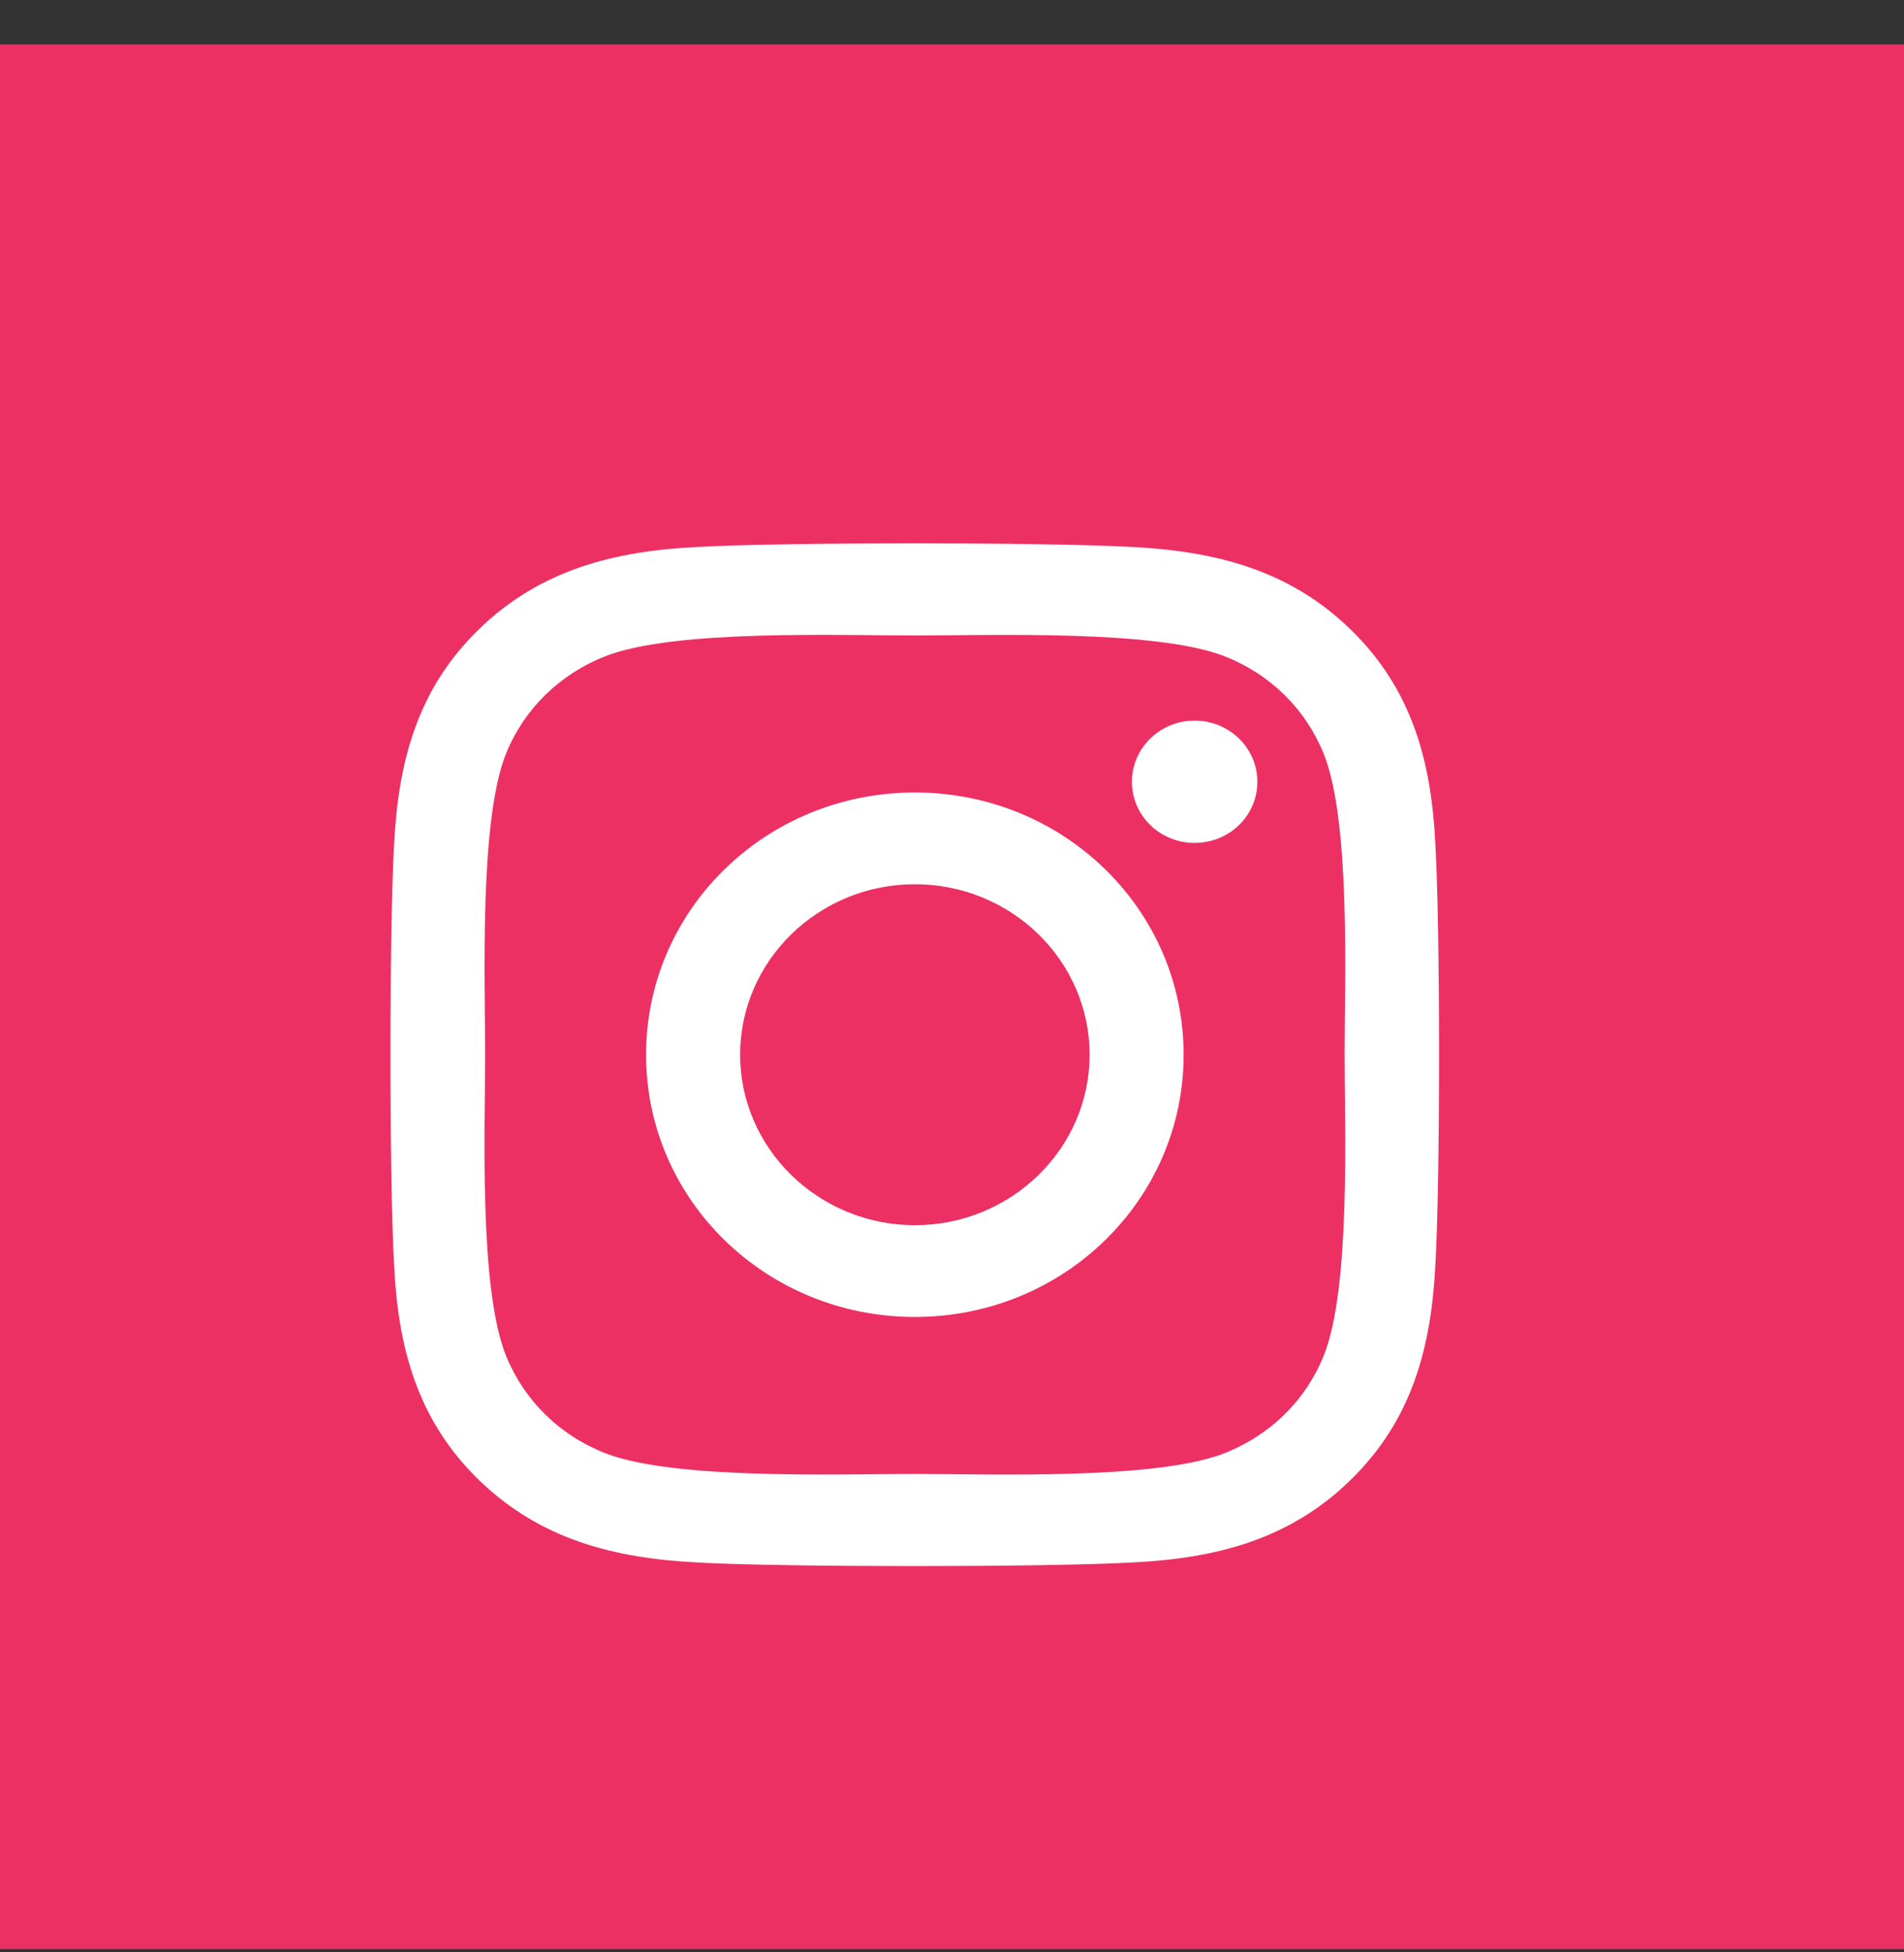        <svg
                            width="40"
                            height="41"
                            viewBox="0 0 40 41"
                            fill="none"
                            xmlns="http://www.w3.org/2000/svg"
                        >
                            <rect x="0" y="0" width="40" height="41" fill="#333333" stroke="none"/>
                            <rect y="0.932" width="40" height="40" fill="#ED3063" />
                            <path
                                d="M19.22 16.642C16.094 16.642 13.573 19.101 13.573 22.149C13.573 25.197 16.094 27.656 19.22 27.656C22.345 27.656 24.866 25.197 24.866 22.149C24.866 19.101 22.345 16.642 19.22 16.642ZM19.22 25.729C17.2 25.729 15.549 24.124 15.549 22.149C15.549 20.174 17.195 18.569 19.22 18.569C21.245 18.569 22.891 20.174 22.891 22.149C22.891 24.124 21.24 25.729 19.22 25.729V25.729ZM26.415 16.417C26.415 17.131 25.825 17.701 25.098 17.701C24.365 17.701 23.78 17.126 23.78 16.417C23.78 15.708 24.37 15.133 25.098 15.133C25.825 15.133 26.415 15.708 26.415 16.417ZM30.154 17.721C30.071 16 29.668 14.476 28.375 13.22C27.088 11.965 25.525 11.572 23.761 11.485C21.942 11.385 16.492 11.385 14.674 11.485C12.915 11.567 11.352 11.96 10.059 13.216C8.767 14.471 8.369 15.995 8.28 17.716C8.177 19.489 8.177 24.804 8.28 26.578C8.364 28.298 8.767 29.822 10.059 31.078C11.352 32.333 12.91 32.726 14.674 32.813C16.492 32.913 21.942 32.913 23.761 32.813C25.525 32.731 27.088 32.338 28.375 31.078C29.663 29.822 30.066 28.298 30.154 26.578C30.258 24.804 30.258 19.494 30.154 17.721V17.721ZM27.805 28.48C27.422 29.419 26.68 30.143 25.712 30.522C24.262 31.082 20.822 30.953 19.22 30.953C17.618 30.953 14.173 31.078 12.728 30.522C11.765 30.148 11.023 29.424 10.634 28.48C10.059 27.066 10.192 23.711 10.192 22.149C10.192 20.587 10.064 17.227 10.634 15.818C11.018 14.879 11.76 14.155 12.728 13.776C14.178 13.216 17.618 13.345 19.22 13.345C20.822 13.345 24.267 13.22 25.712 13.776C26.675 14.15 27.417 14.874 27.805 15.818C28.38 17.232 28.248 20.587 28.248 22.149C28.248 23.711 28.38 27.071 27.805 28.48Z"
                                fill="white"
                            />
                        </svg>